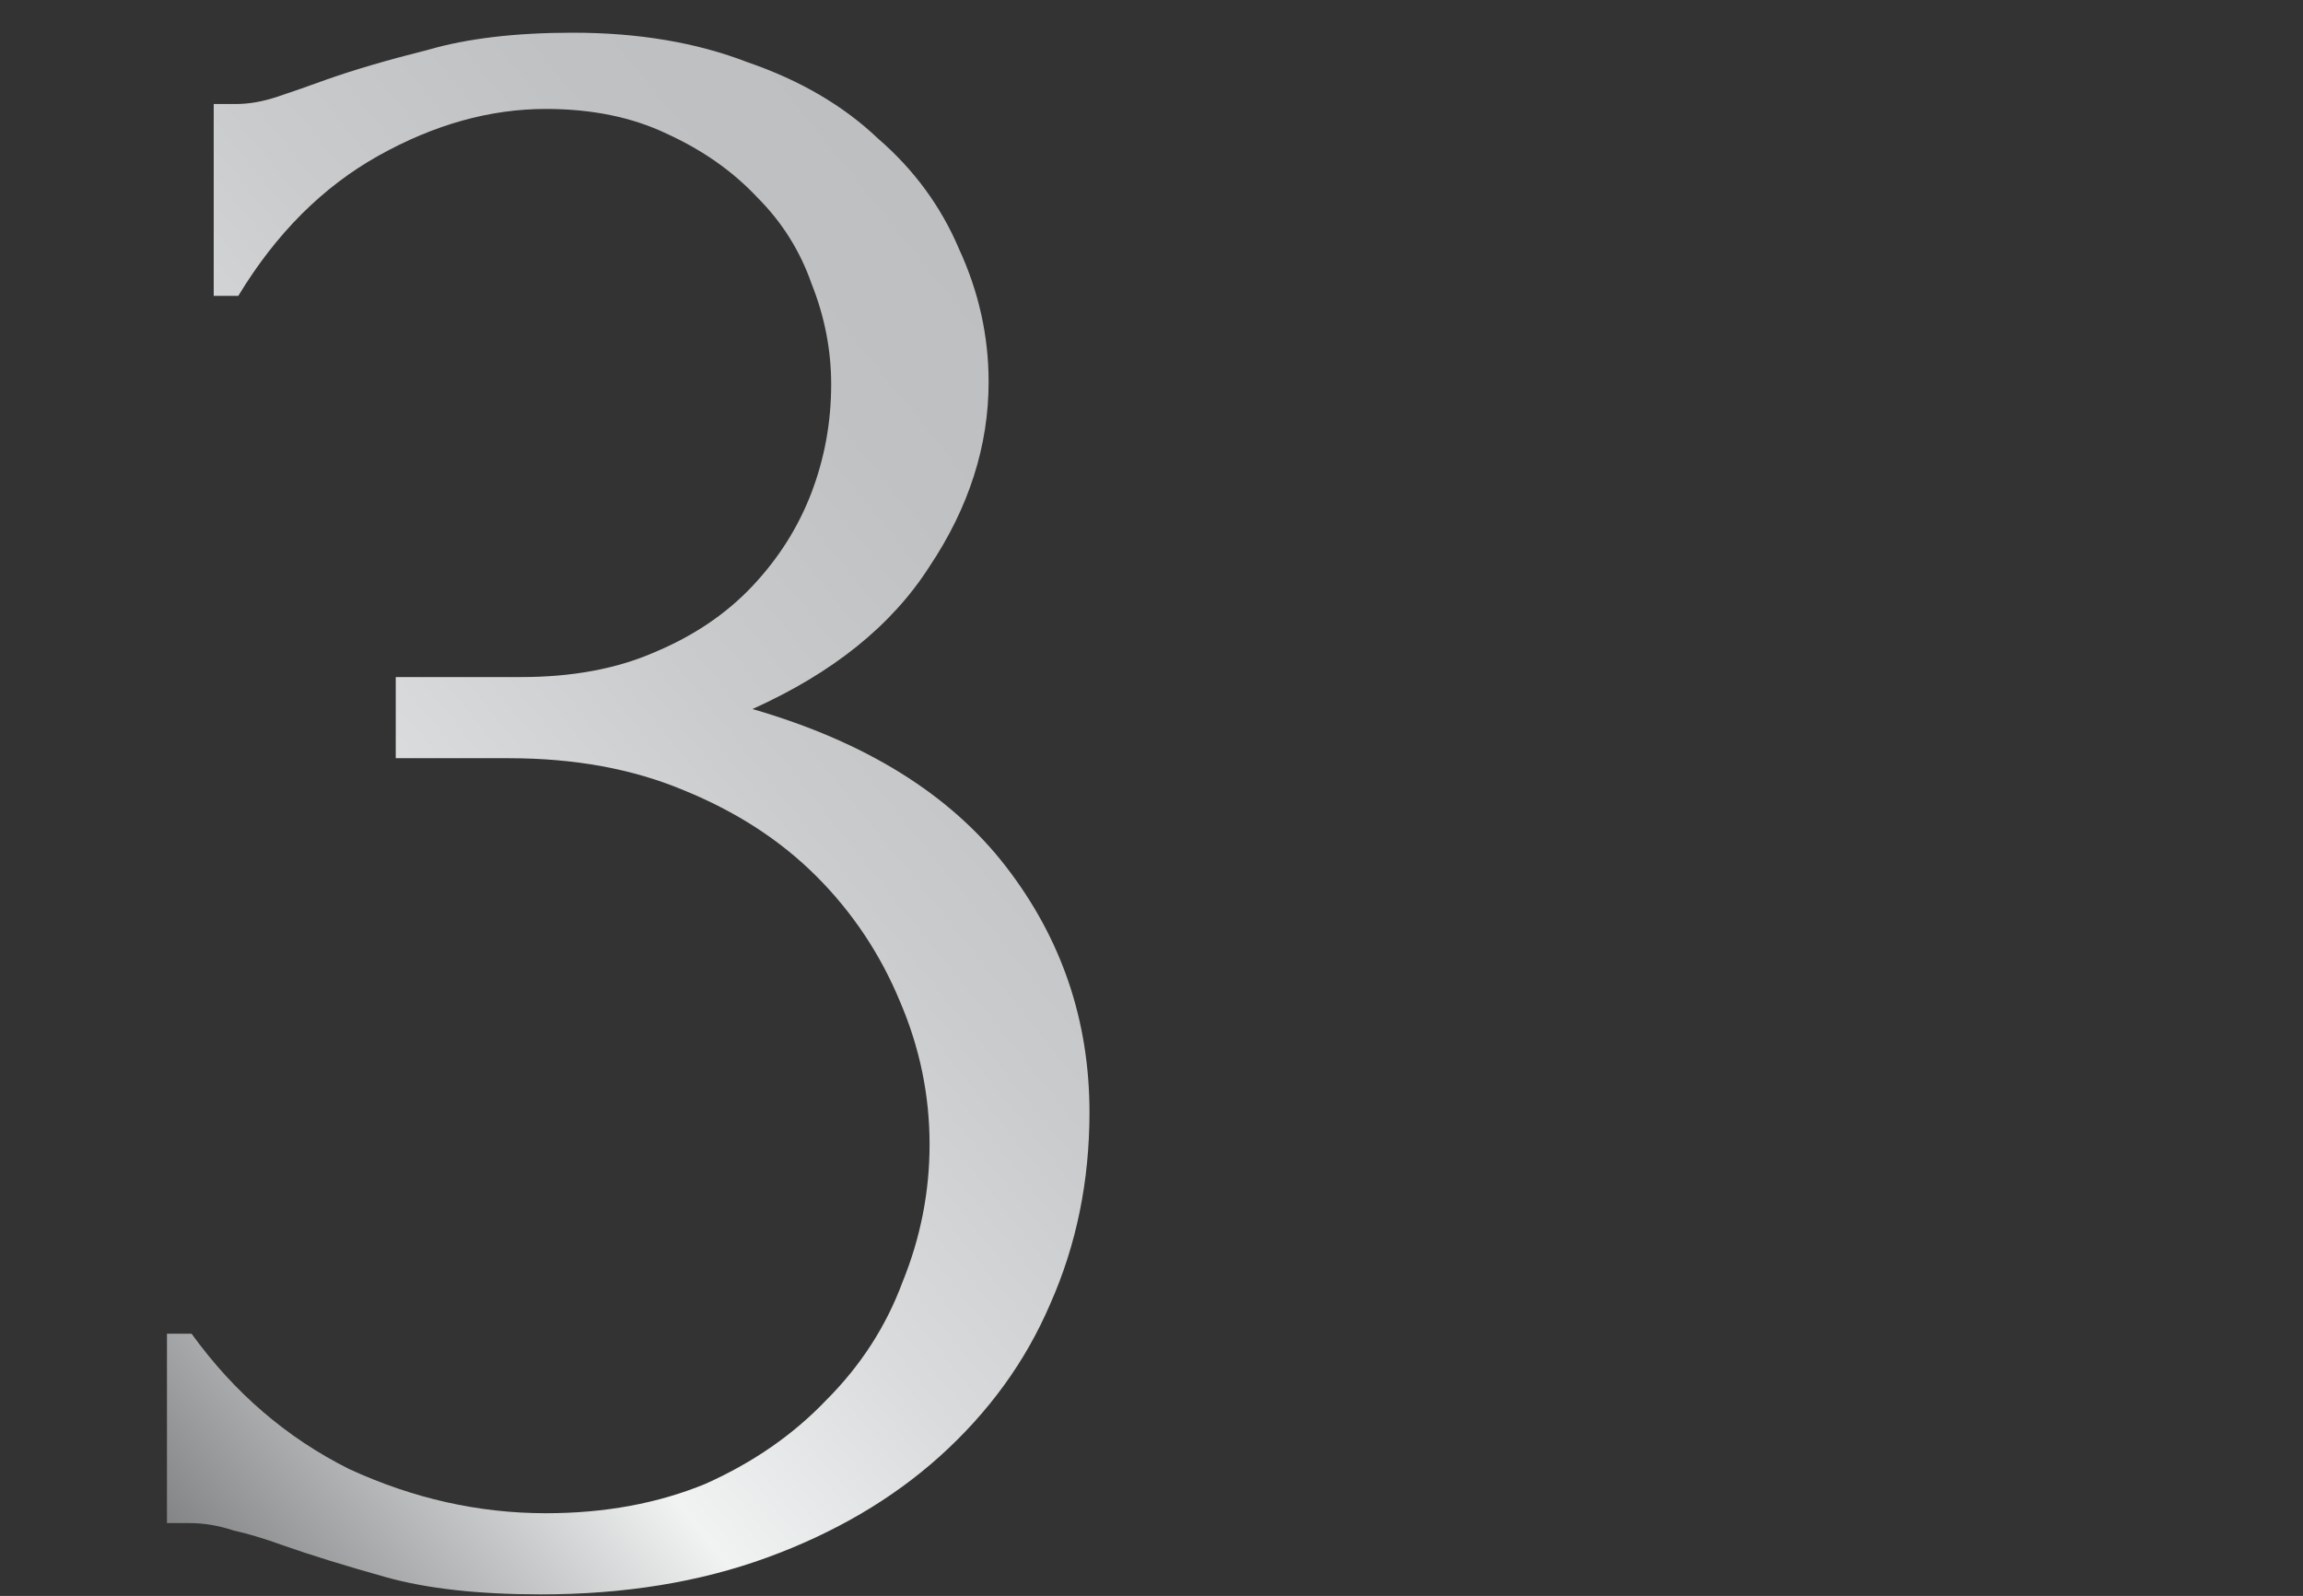 <svg width="88" height="61" viewBox="0 0 88 61" fill="none" xmlns="http://www.w3.org/2000/svg">
<rect x="0" y="0" width="88" height="61" fill="#333333" stroke="none"/>
<g clip-path="url(#clip0_5722_2917)">
<path d="M8.166 3.976H9.012C9.514 3.976 10.046 3.882 10.61 3.694C11.174 3.506 11.801 3.287 12.49 3.036C13.556 2.66 14.84 2.284 16.344 1.908C17.848 1.469 19.697 1.25 21.89 1.25C24.397 1.25 26.622 1.626 28.564 2.378C30.57 3.067 32.23 4.039 33.546 5.292C34.925 6.483 35.959 7.893 36.648 9.522C37.4 11.151 37.776 12.843 37.776 14.598C37.776 17.042 37.024 19.392 35.52 21.648C34.079 23.904 31.823 25.721 28.752 27.1C33.076 28.353 36.303 30.359 38.434 33.116C40.565 35.873 41.63 39.007 41.63 42.516C41.63 45.148 41.129 47.592 40.126 49.848C39.186 52.041 37.776 53.984 35.896 55.676C34.079 57.305 31.886 58.59 29.316 59.53C26.747 60.47 23.864 60.94 20.668 60.94C18.287 60.94 16.313 60.721 14.746 60.282C13.18 59.843 11.864 59.436 10.798 59.06C10.109 58.809 9.482 58.621 8.918 58.496C8.354 58.308 7.79 58.214 7.226 58.214H6.38V50.976H7.32C8.95 53.232 10.955 54.955 13.336 56.146C15.78 57.274 18.287 57.838 20.856 57.838C23.112 57.838 25.149 57.462 26.966 56.71C28.784 55.895 30.319 54.83 31.572 53.514C32.888 52.198 33.859 50.694 34.486 49.002C35.175 47.31 35.52 45.555 35.52 43.738C35.52 41.858 35.144 40.041 34.392 38.286C33.64 36.469 32.575 34.871 31.196 33.492C29.817 32.113 28.125 31.017 26.12 30.202C24.177 29.387 21.953 28.98 19.446 28.98H15.122V25.878H19.916C21.859 25.878 23.551 25.565 24.992 24.938C26.496 24.311 27.75 23.465 28.752 22.4C29.755 21.335 30.507 20.144 31.008 18.828C31.509 17.512 31.76 16.133 31.76 14.692C31.76 13.376 31.509 12.091 31.008 10.838C30.57 9.585 29.88 8.488 28.94 7.548C28 6.545 26.841 5.731 25.462 5.104C24.146 4.477 22.611 4.164 20.856 4.164C18.726 4.164 16.595 4.759 14.464 5.95C12.334 7.141 10.547 8.927 9.106 11.308H8.166V3.976Z" fill="url(#paint0_linear_5722_2917)"/>
</g>
<defs>
<linearGradient id="paint0_linear_5722_2917" x1="-16" y1="55.5" x2="73.768" y2="-16.908" gradientUnits="userSpaceOnUse">
<stop offset="0.061" stop-color="#D1D2D4"/>
<stop offset="0.069" stop-color="#B5B6B7"/>
<stop offset="0.08" stop-color="#969799"/>
<stop offset="0.092" stop-color="#818385"/>
<stop offset="0.103" stop-color="#767779"/>
<stop offset="0.116" stop-color="#727476"/>
<stop offset="0.272" stop-color="#F1F2F2"/>
<stop offset="0.357" stop-color="#DADBDC"/>
<stop offset="0.449" stop-color="#CACBCC"/>
<stop offset="0.543" stop-color="#C0C1C3"/>
<stop offset="0.644" stop-color="#BDBEC0"/>
<stop offset="0.668" stop-color="#A3A5A7"/>
<stop offset="0.699" stop-color="#8D9091"/>
<stop offset="0.732" stop-color="#818485"/>
<stop offset="0.766" stop-color="#7D8182"/>
<stop offset="0.856" stop-color="#E7E8E9"/>
<stop offset="1" stop-color="#A7A9AB"/>
</linearGradient>
<clipPath id="clip0_5722_2917">
<rect width="87.7" height="61" fill="white"/>
</clipPath>
</defs>
</svg>
